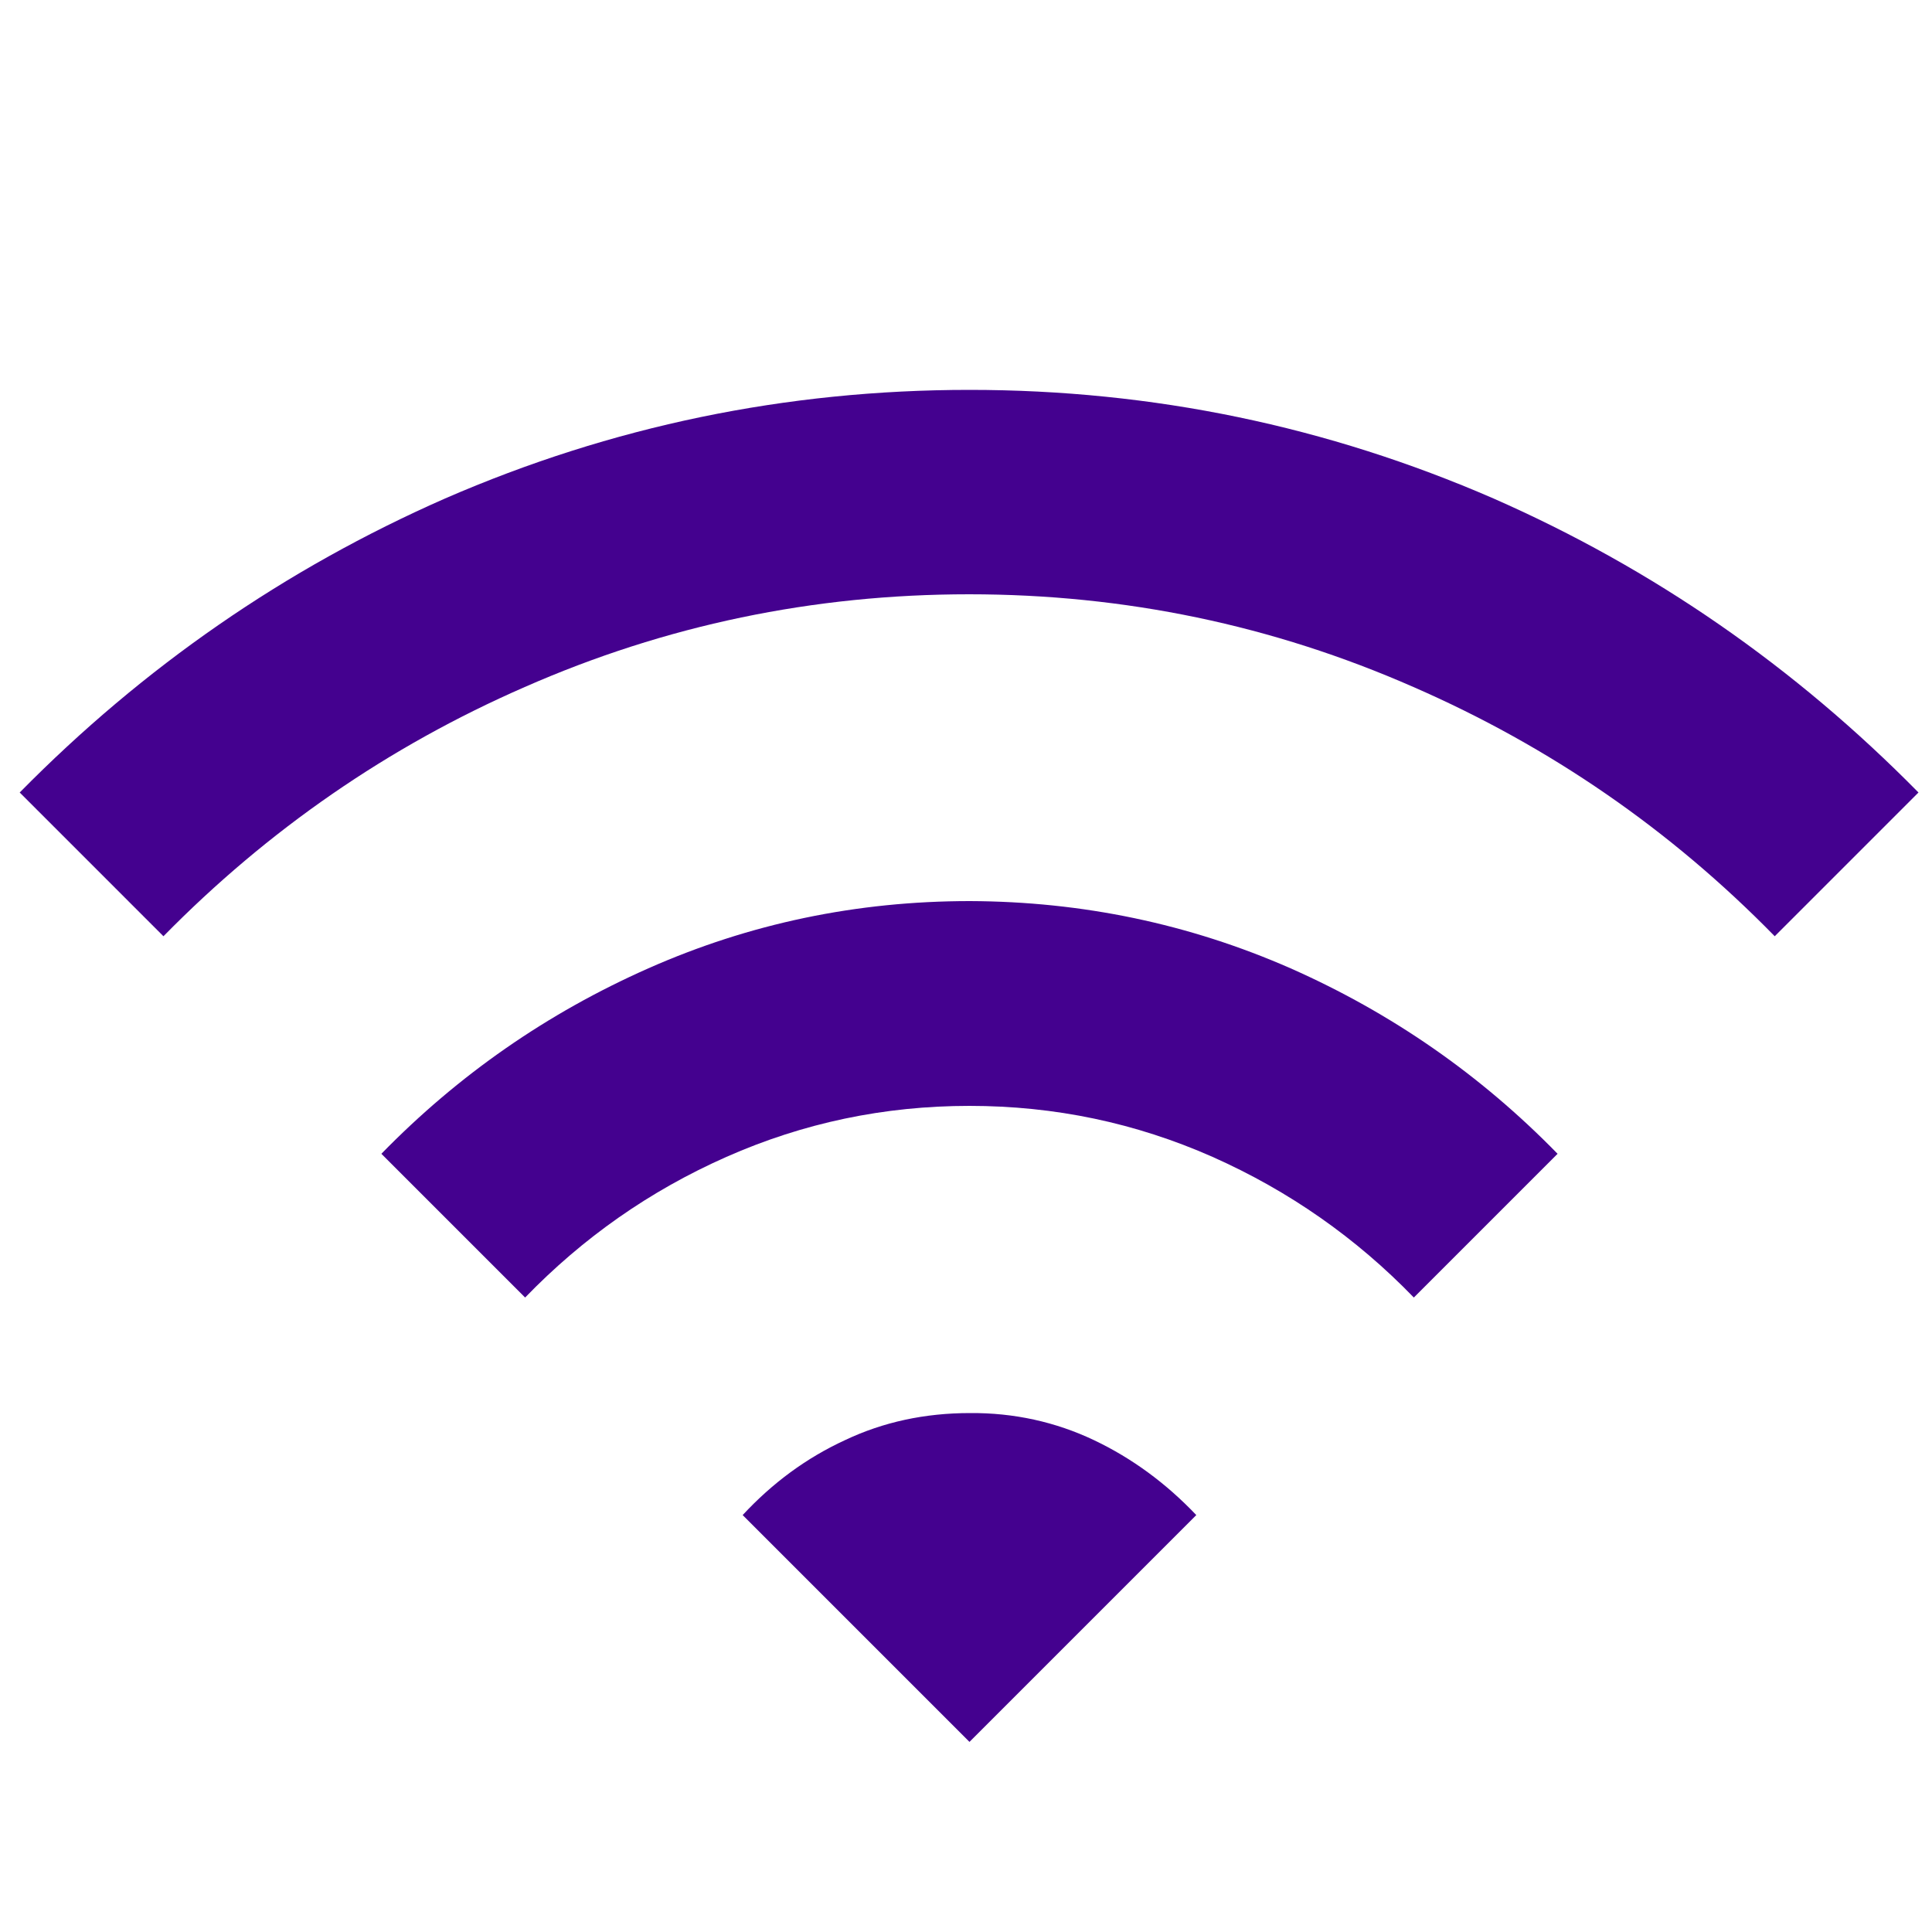 <svg xmlns="http://www.w3.org/2000/svg" xmlns:xlink="http://www.w3.org/1999/xlink" id="Layer_1" x="0px" y="0px" viewBox="0 0 500 500" style="enable-background:new 0 0 500 500;" xml:space="preserve">  <style type="text/css">	.st0{fill:#44018F;}</style>  <g>	<g>		<path class="st0" d="M386.5,129c41.4,18.2,78,43.6,110,76.1l-37.2,37.2c-27-27.6-58.2-49.1-93.5-64.5c-36.4-16-74.7-24-115-24   c-40.3,0-78.6,8-115,24c-35.3,15.4-66.5,37-93.5,64.5L5.1,205.1c32-32.5,68.7-57.9,110.1-76.1c43-18.7,88.2-28.1,135.7-28.1   C298.3,100.9,343.5,110.3,386.5,129z M334,250.6c26.2,11.6,49.2,27.6,69.1,48l-37.2,37.2c-14.9-15.4-32.3-27.6-52.1-36.4   c-19.9-8.8-40.8-13.2-62.9-13.2c-22.1,0-43,4.4-62.9,13.2c-19.9,8.8-37.2,21-52.1,36.4l-37.2-37.2c19.9-20.4,42.9-36.4,69.1-48   c26.2-11.6,53.9-17.4,83.2-17.4C280.1,233.3,307.8,239.1,334,250.6z"></path>	</g>	<path class="st0" d="M283.1,372.7c9.9,4.7,18.7,11.2,26.5,19.4l-58.7,58.7l-58.7-58.7c7.7-8.3,16.5-14.8,26.5-19.4  c9.9-4.7,20.7-7,32.3-7C262.4,365.6,273.2,368,283.1,372.7z"></path></g></svg>